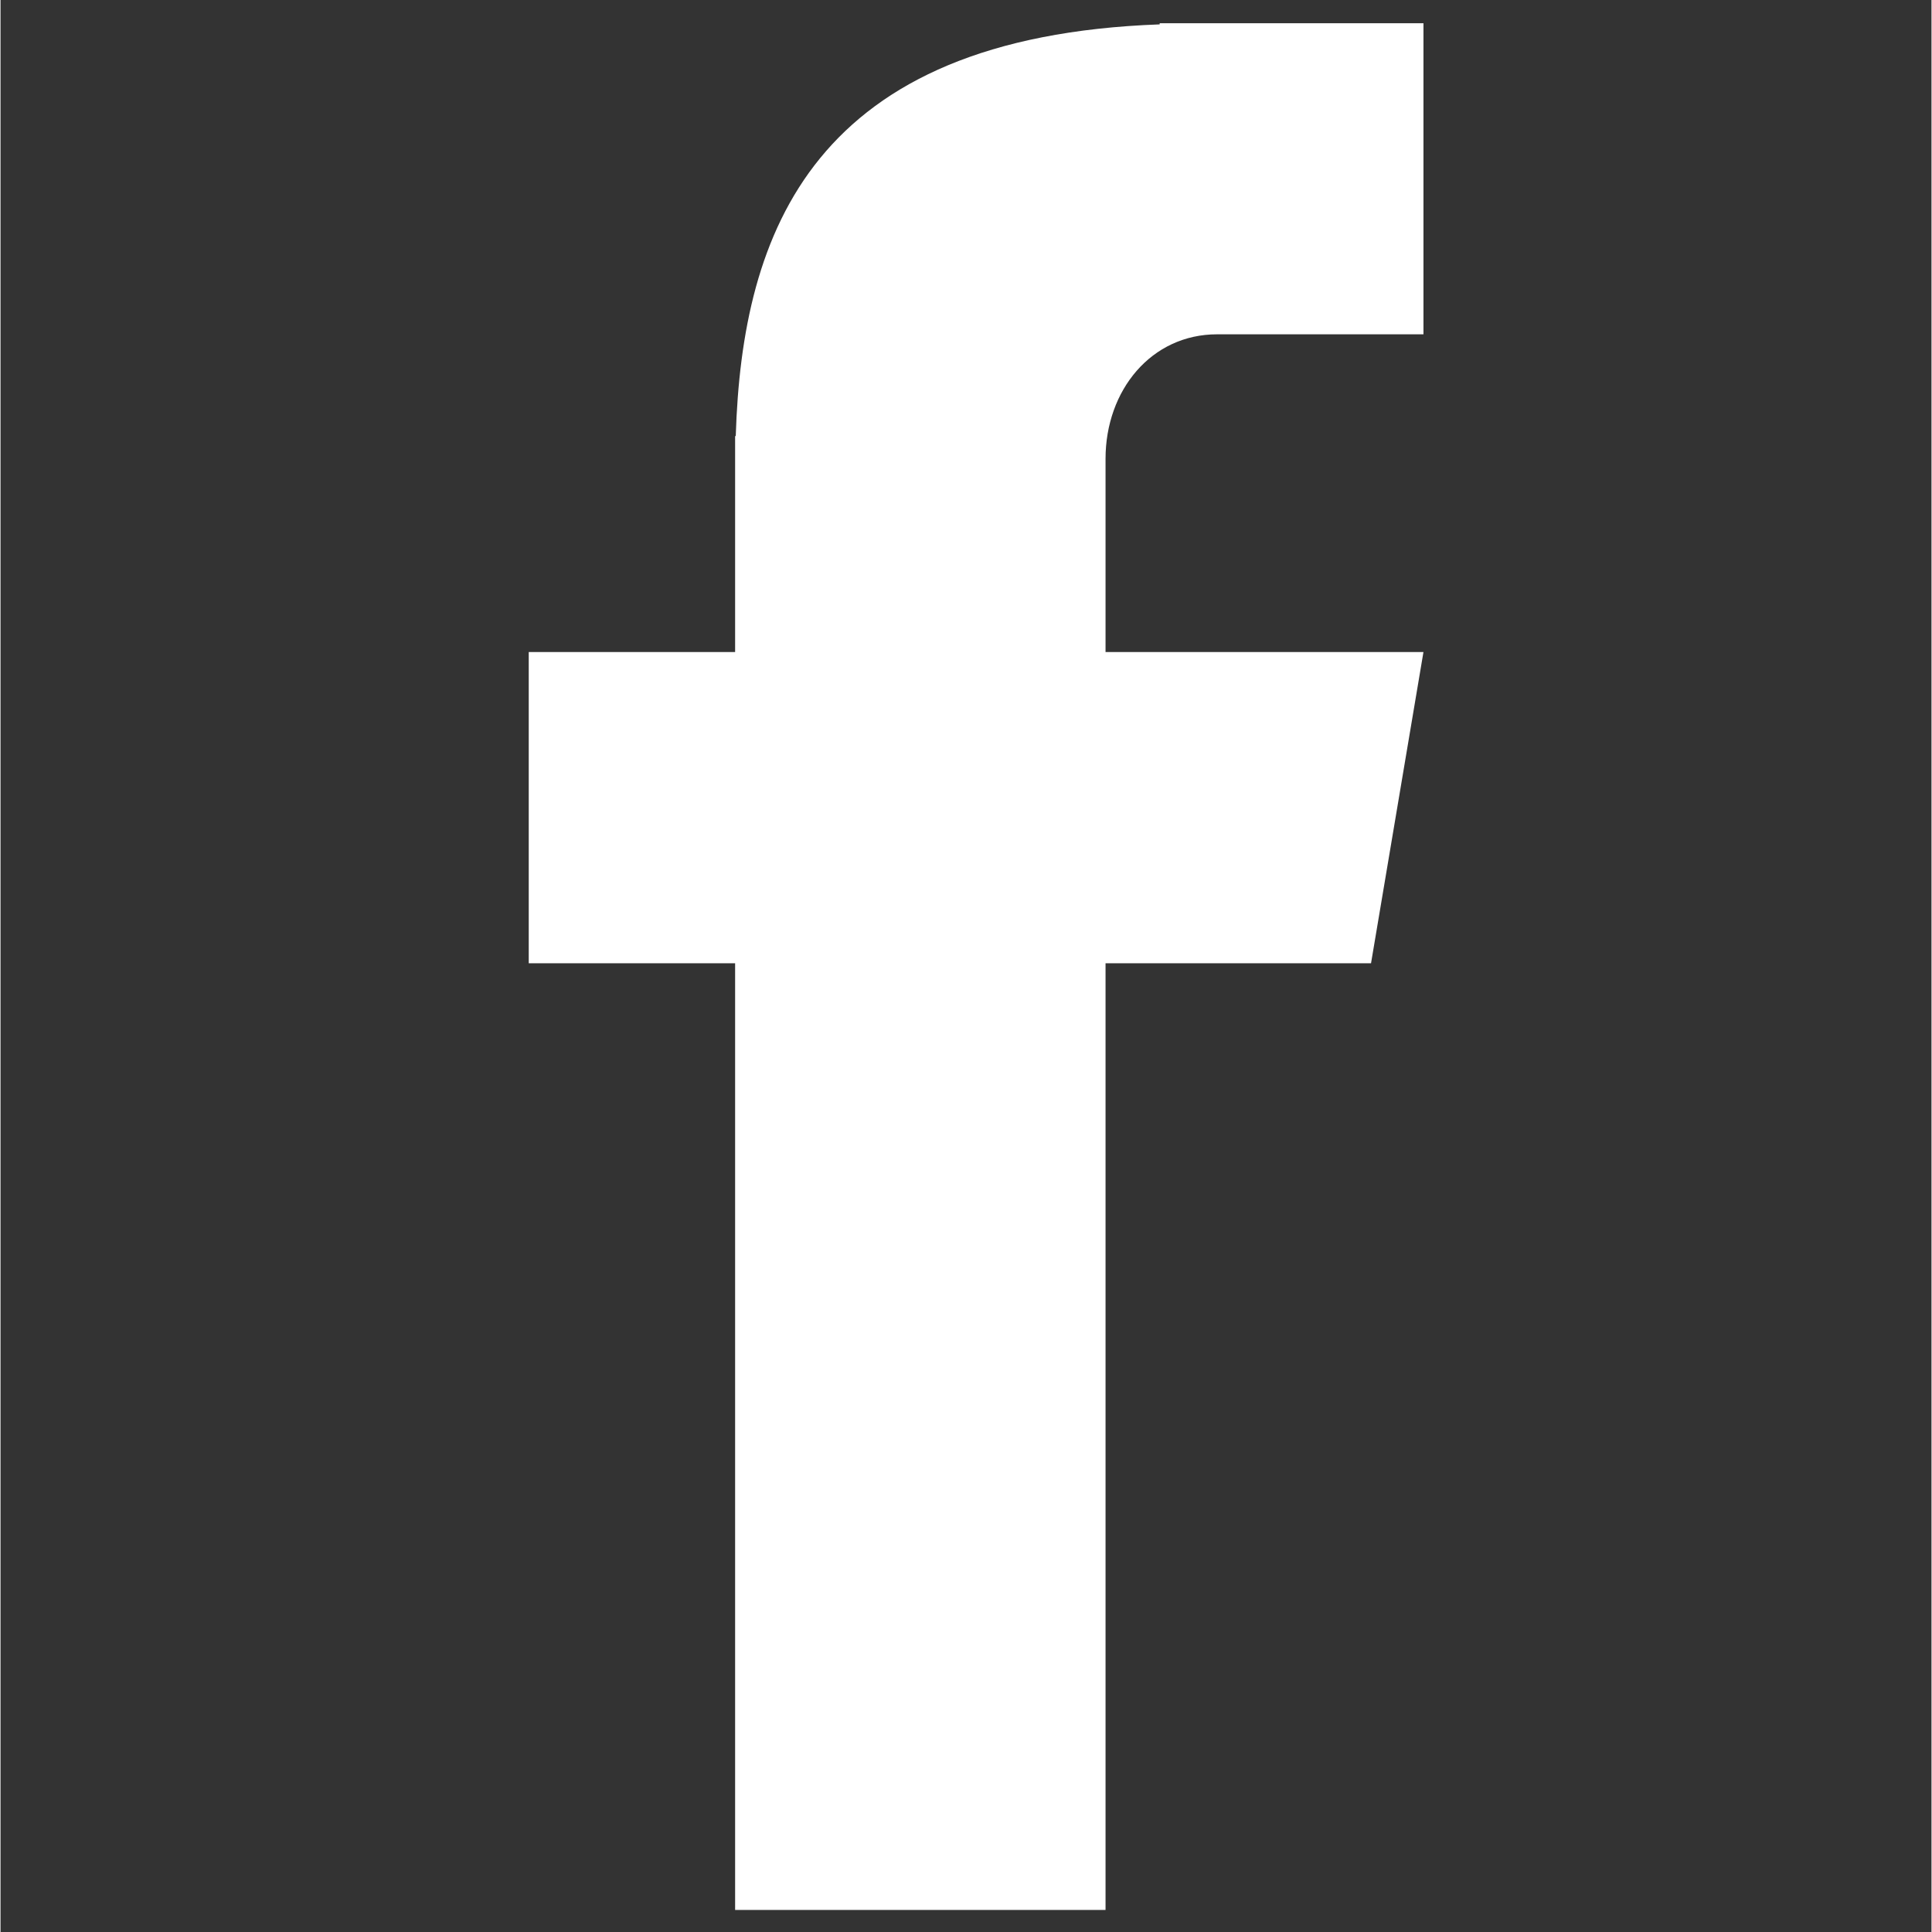 <svg xmlns="http://www.w3.org/2000/svg" xmlns:xlink="http://www.w3.org/1999/xlink" width="300" zoomAndPan="magnify" viewBox="0 0 224.88 225" height="300" preserveAspectRatio="xMidYMid meet" version="1.0"><rect x="0" y="0" width="224.88" height="225" fill="#333333" stroke="none"/><defs><clipPath id="3addc555f9"><path d="M 61.5 2.375 L 165.691 2.375 L 165.691 222.754 L 61.5 222.754 Z M 61.5 2.375 " clip-rule="nonzero"/></clipPath></defs><g clip-path="url(#3addc555f9)"><path fill="#ffffff" d="M 141.684 38.934 L 165.715 38.934 L 165.715 2.707 L 134.996 2.707 L 134.996 2.84 C 94.641 4.301 86.359 26.938 85.625 50.781 L 85.551 50.781 L 85.551 75.934 L 61.516 75.934 L 61.516 112.184 L 85.551 112.184 L 85.551 222.434 L 128.691 222.434 L 128.691 112.184 L 159.609 112.184 L 165.715 75.934 L 128.691 75.934 L 128.691 53.438 C 128.691 45.434 134.031 38.934 141.684 38.934 Z M 141.684 38.934 " fill-opacity="1" fill-rule="nonzero"/></g></svg>